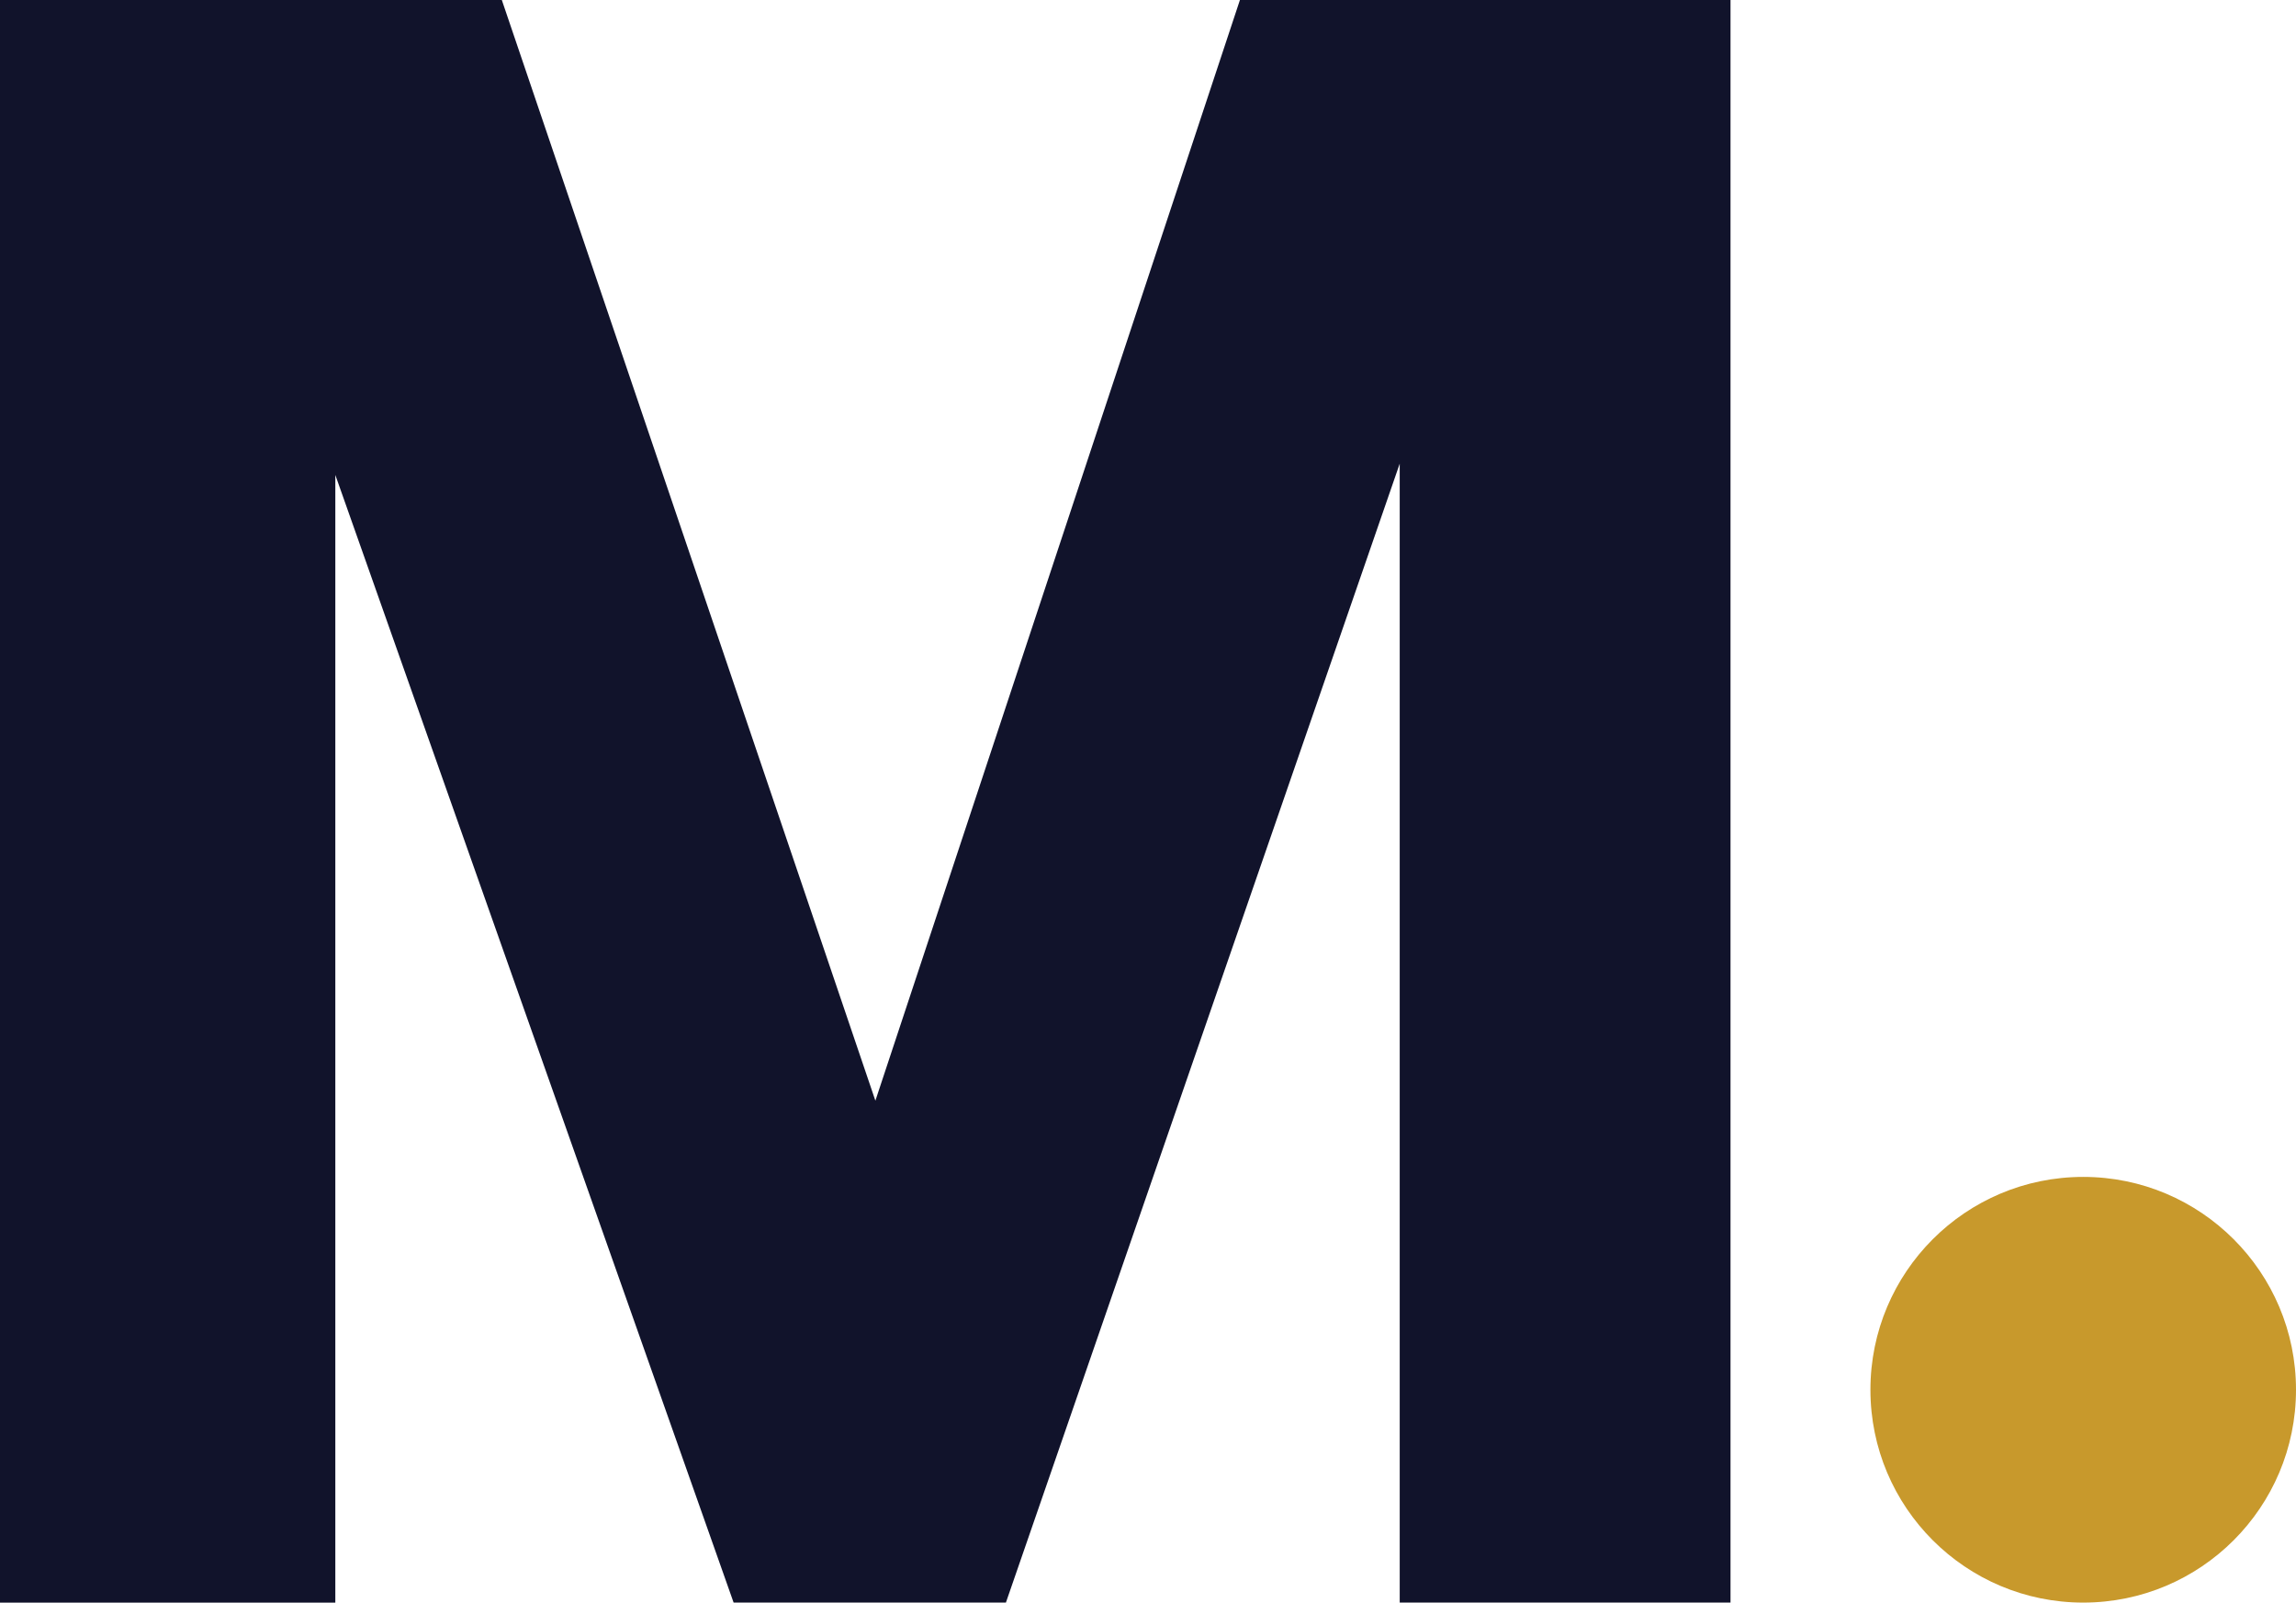 <svg xmlns="http://www.w3.org/2000/svg" id="Layer_2" data-name="Layer 2" viewBox="0 0 496.56 346.51"><defs><style>      .cls-1 {        fill: #11132b;      }      .cls-2 {        fill: #c8992c;      }    </style></defs><g id="Layer_1-2" data-name="Layer 1"><path class="cls-1" d="M0,0h108.53l80.79,237.99L268.16,0h106.1v346.51h-71.54V100.25l-85.17,246.26h-58.89L72.52,102.69v243.83H0V0Z"></path><circle class="cls-2" cx="450.54" cy="300.49" r="46.02"></circle></g></svg>